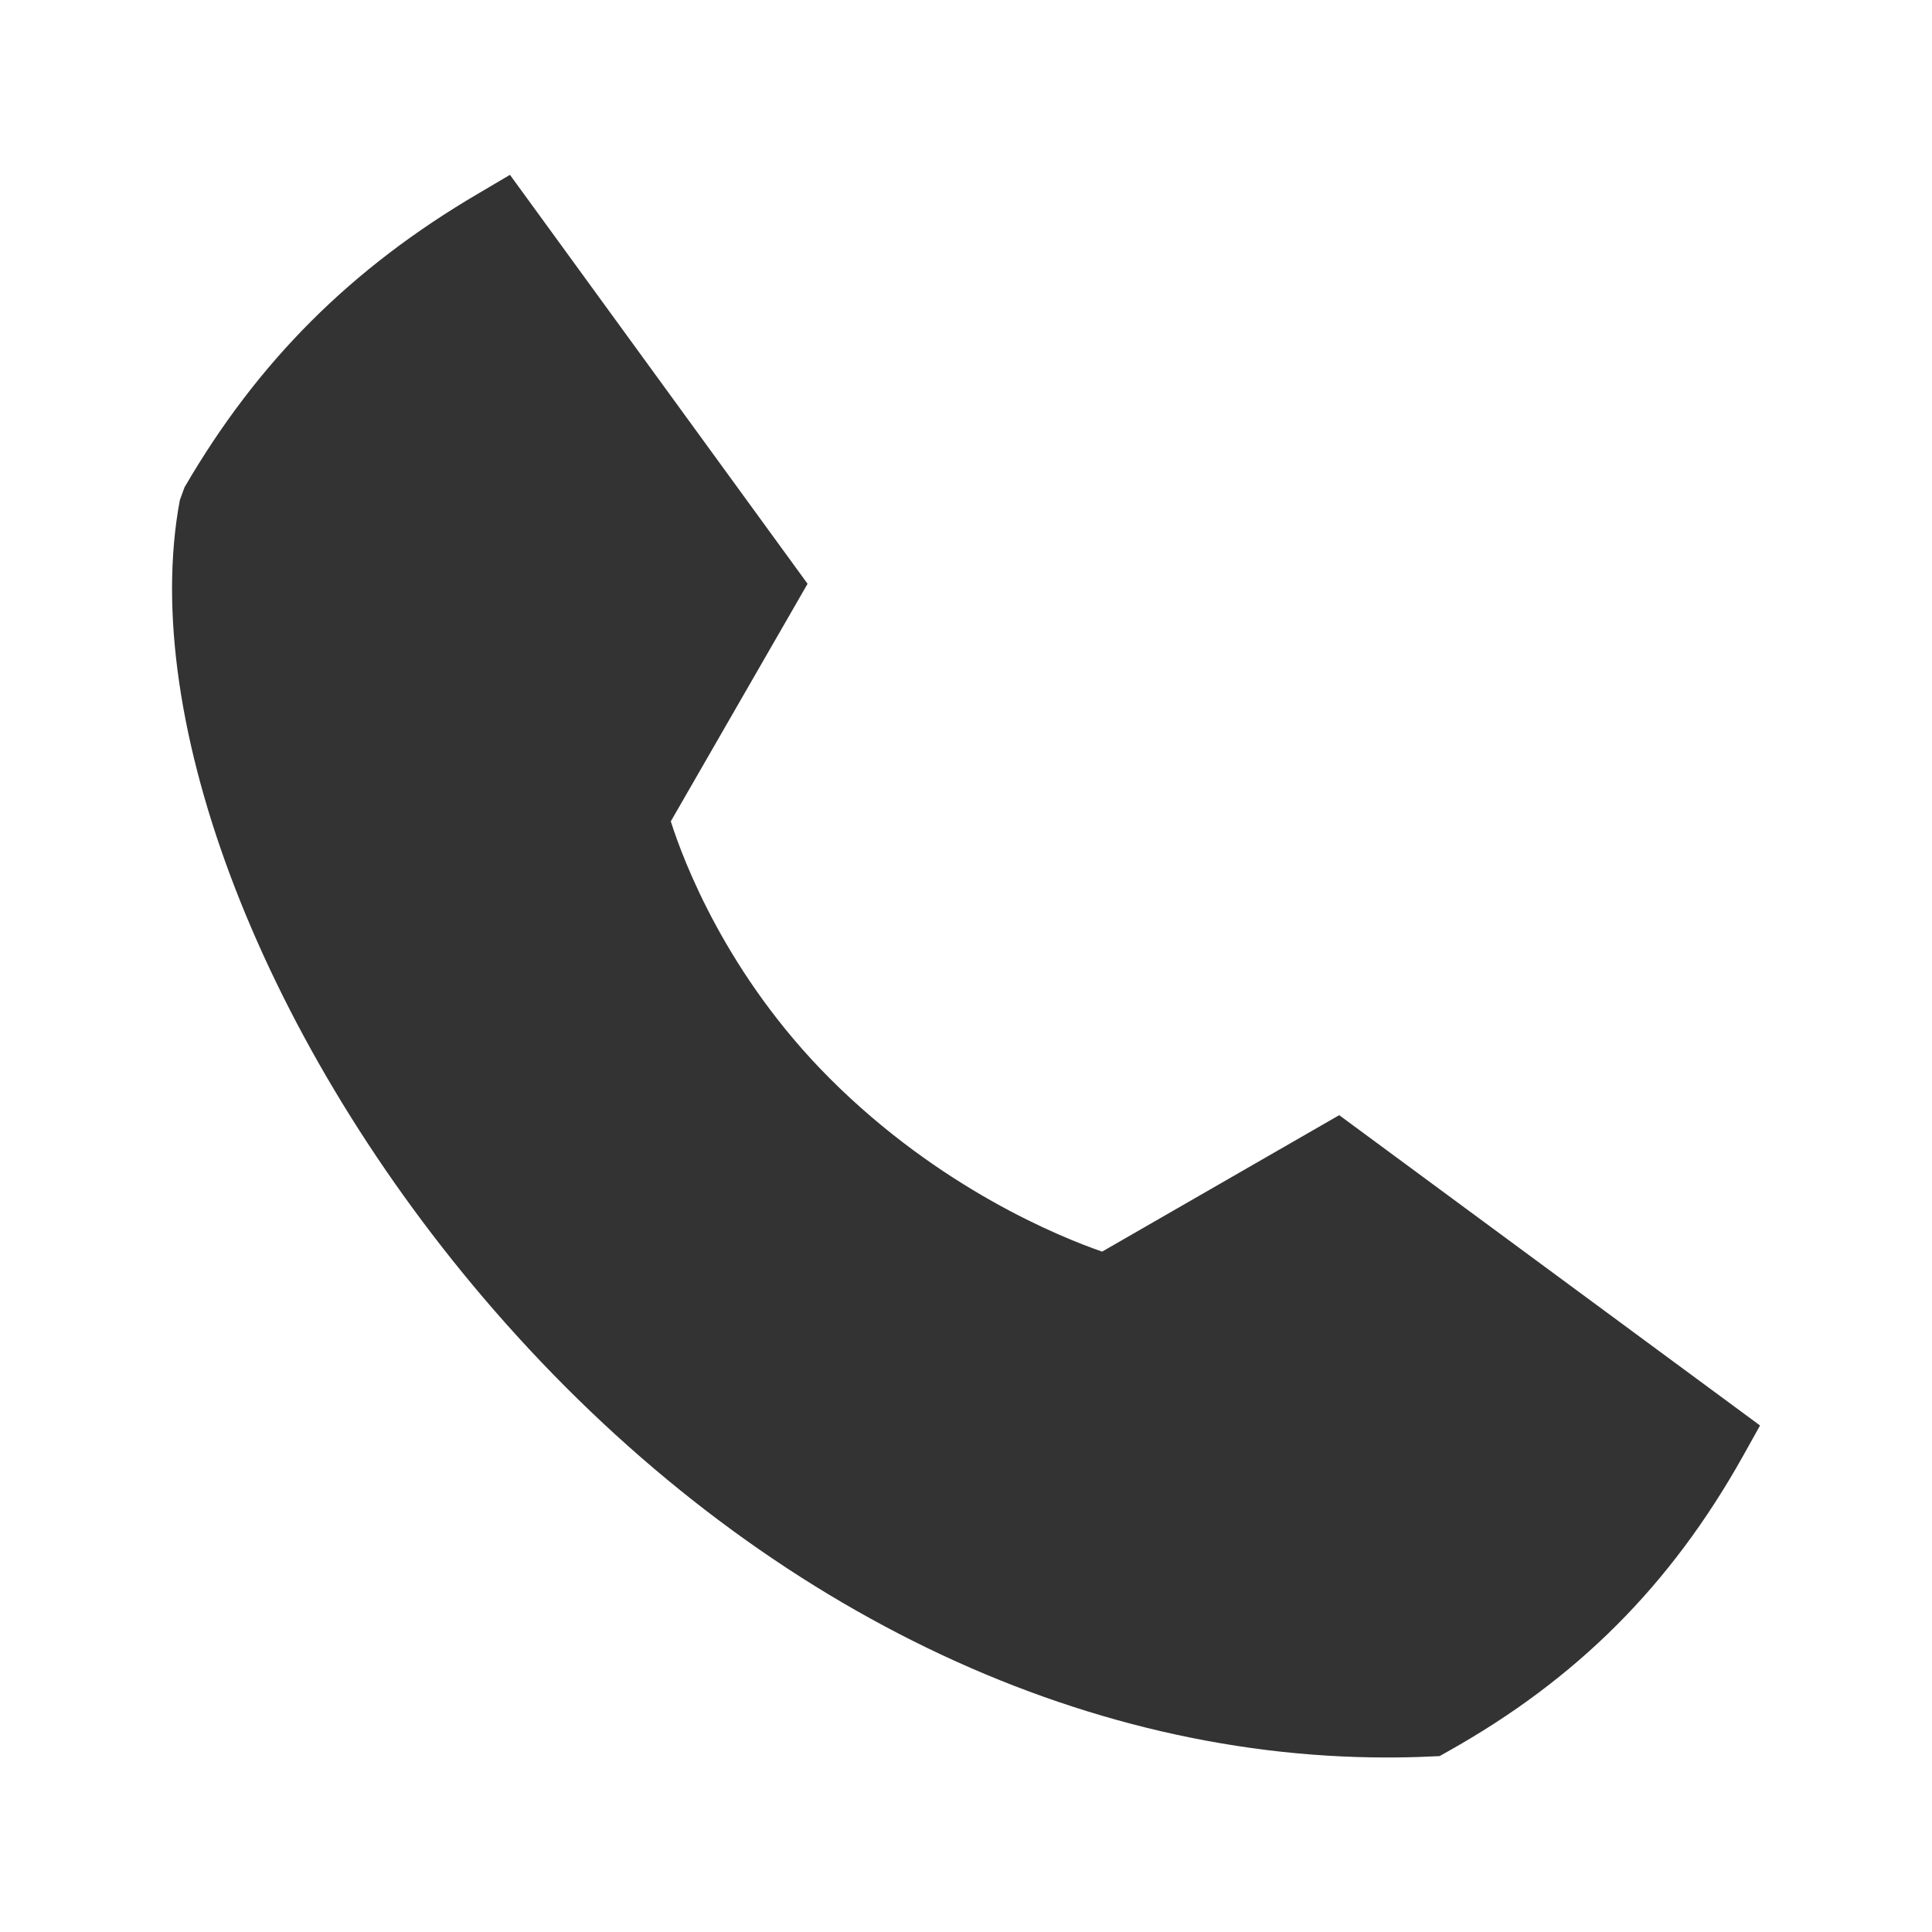 <?xml version="1.0" encoding="UTF-8"?> <svg xmlns="http://www.w3.org/2000/svg" width="24" height="24" viewBox="0 0 24 24" fill="none"><path fill-rule="evenodd" clip-rule="evenodd" d="M16.636 13.853L13.691 15.548C13.171 15.368 11.676 14.765 10.309 13.398C9.026 12.115 8.49 10.698 8.333 10.203L10.032 7.252L6.335 2.172L5.945 2.402C4.363 3.33 3.201 4.49 2.292 6.054L2.234 6.213C1.72 8.956 3.289 13 6.138 16.276C9.229 19.83 13.24 21.832 17.224 21.832C17.404 21.832 17.584 21.829 17.764 21.82L17.883 21.815L17.986 21.757C19.588 20.859 20.752 19.695 21.649 18.093L21.864 17.708L16.636 13.853Z" fill="#333333"></path></svg> 